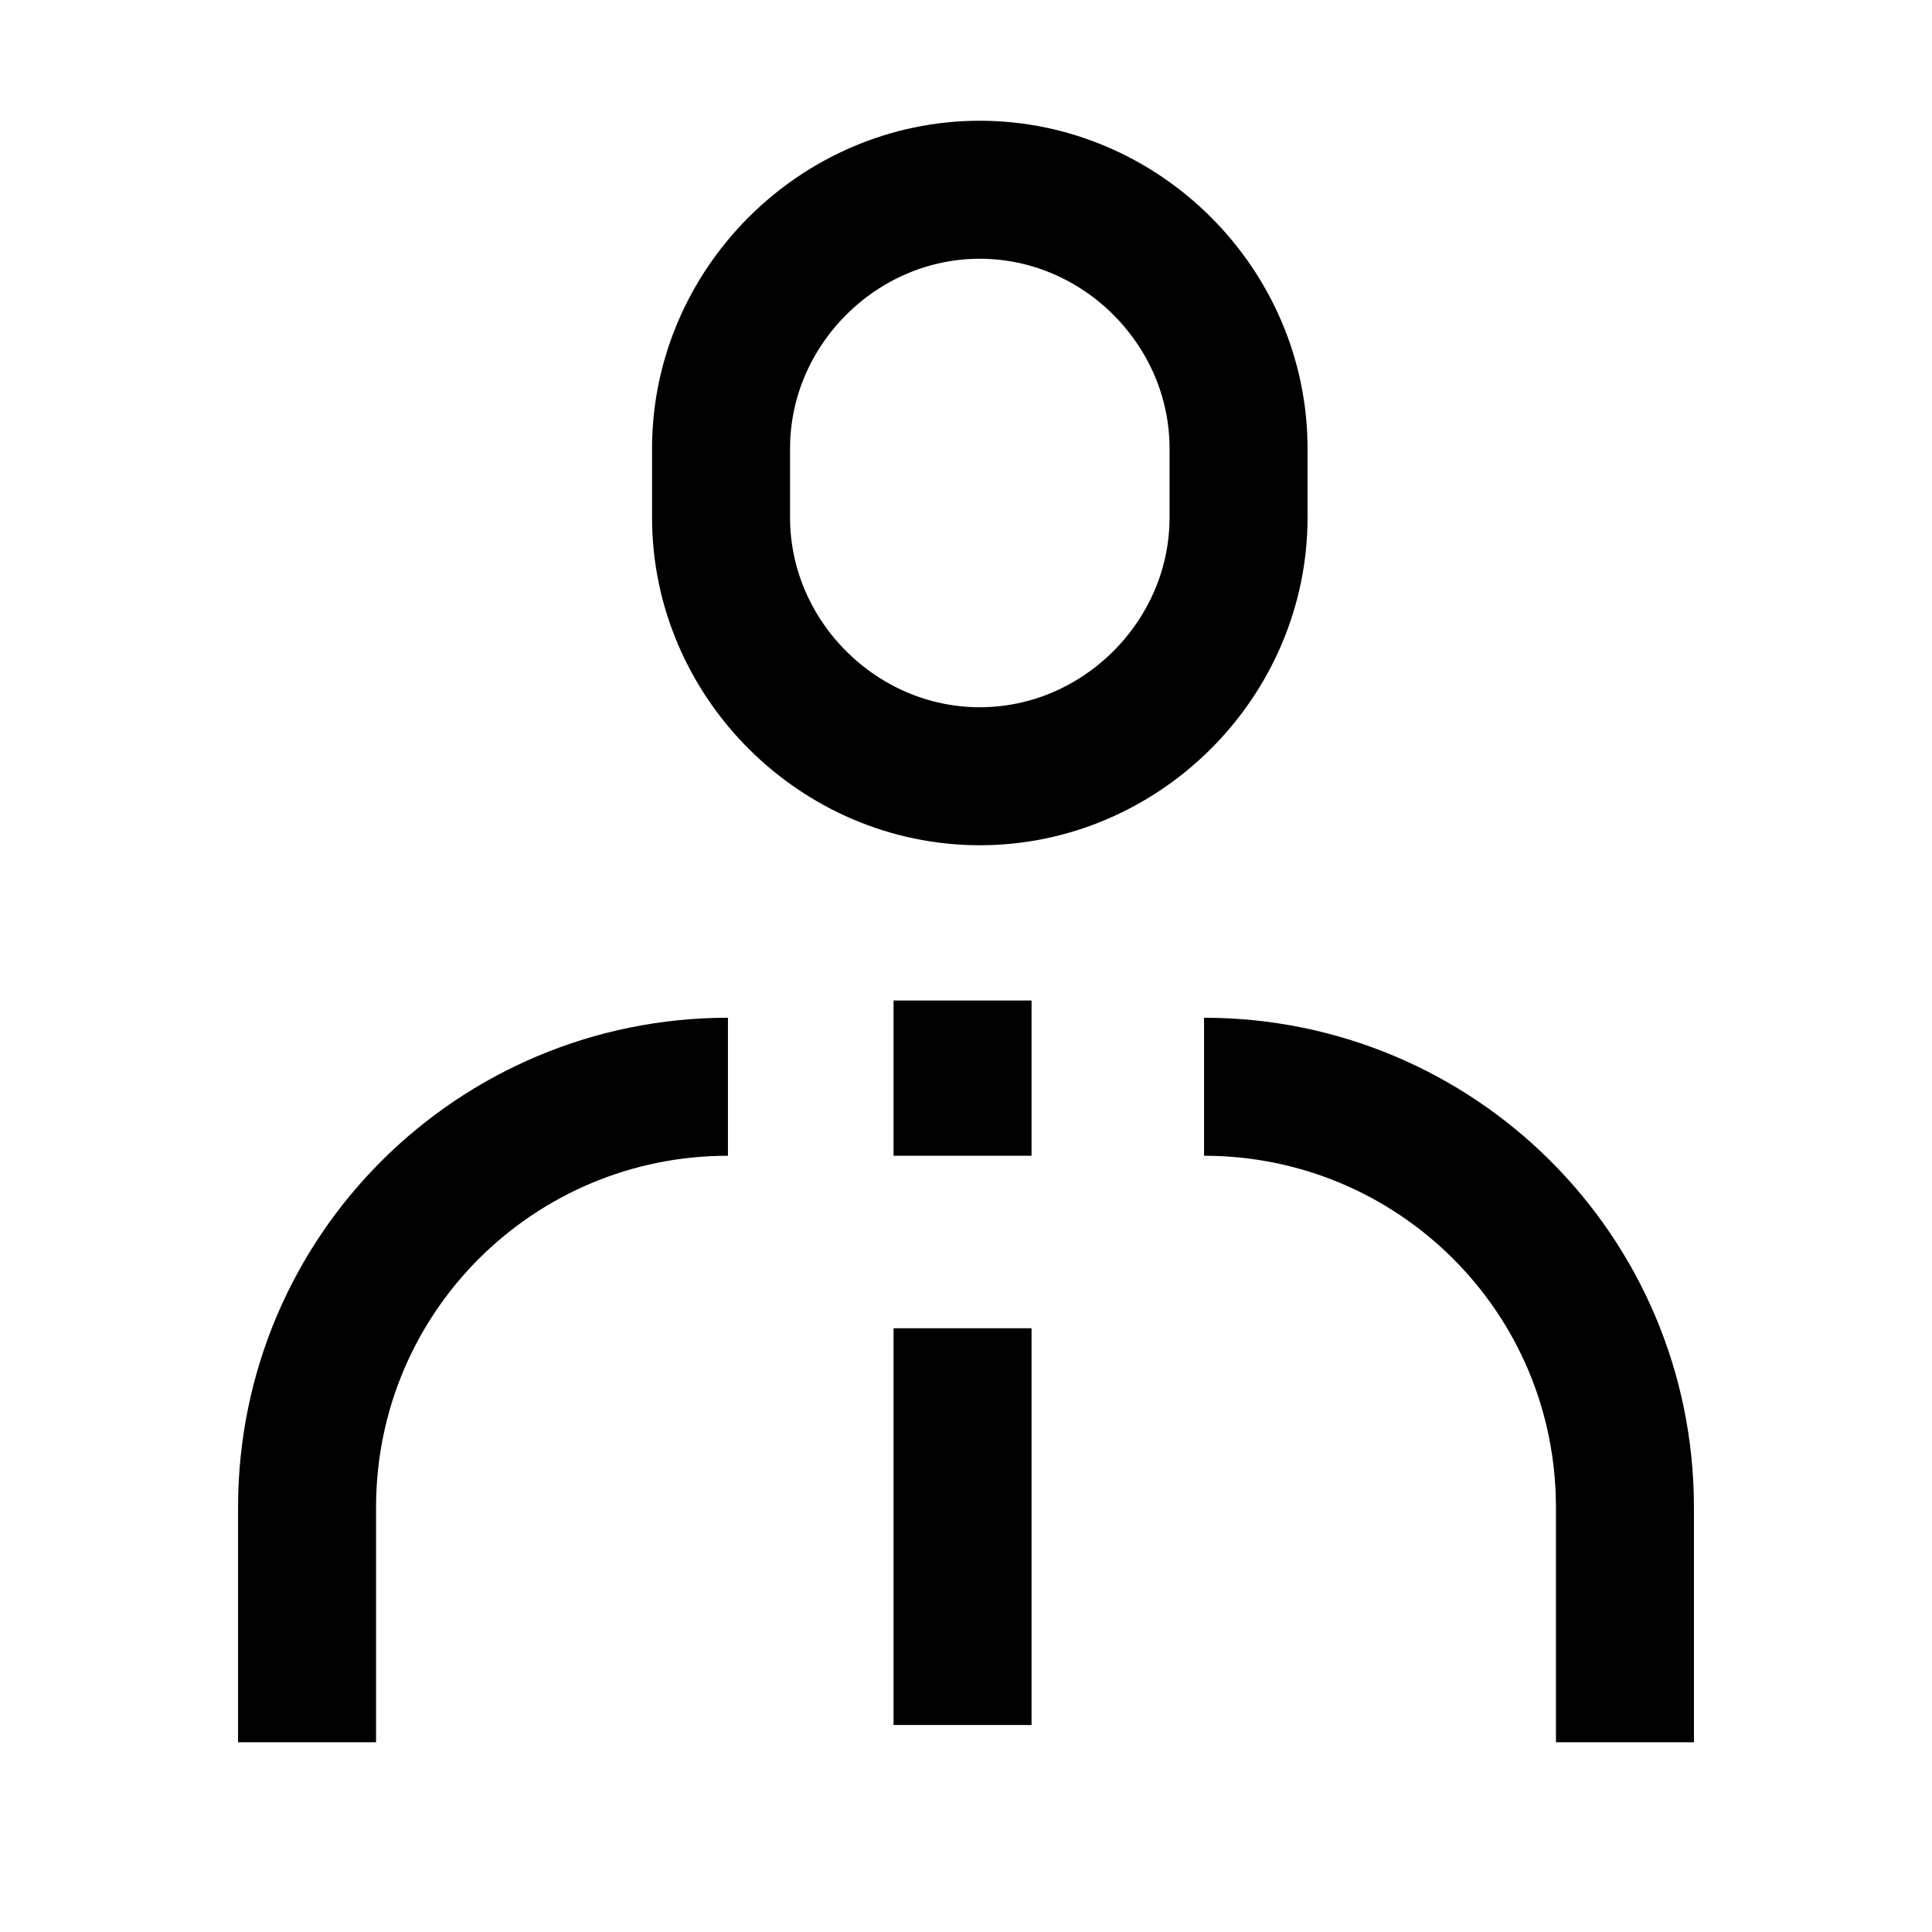 <?xml version="1.0" encoding="utf-8"?>
<!-- Generator: Adobe Illustrator 24.0.2, SVG Export Plug-In . SVG Version: 6.00 Build 0)  -->
<svg version="1.1" id="Layer_1" xmlns="http://www.w3.org/2000/svg" xmlns:xlink="http://www.w3.org/1999/xlink" x="0px" y="0px"
	 viewBox="0 0 56 56" style="enable-background:new 0 0 56 56;" xml:space="preserve">
<style type="text/css">
	.st0{fill:none;stroke:#000000;stroke-width:4;}
</style>
<path class="st0" d="M27.9,29v4.5"/>
<path class="st0" d="M27.9,38.5V50"/>
<path class="st0" d="M34.9,31.5L34.9,31.5c6.7,0,12.2,5.4,12.2,12.2v6.8"/>
<path class="st0" d="M21.1,31.5L21.1,31.5c-6.7,0-12.2,5.4-12.2,12.2v6.8"/>
<path class="st0" d="M28.4,5.5L28.4,5.5c4.1,0,7.5,3.4,7.5,7.5v2c0,4.1-3.4,7.5-7.5,7.5l0,0c-4.1,0-7.5-3.4-7.5-7.5v-2
	C20.9,8.9,24.3,5.5,28.4,5.5z"/>
</svg>
